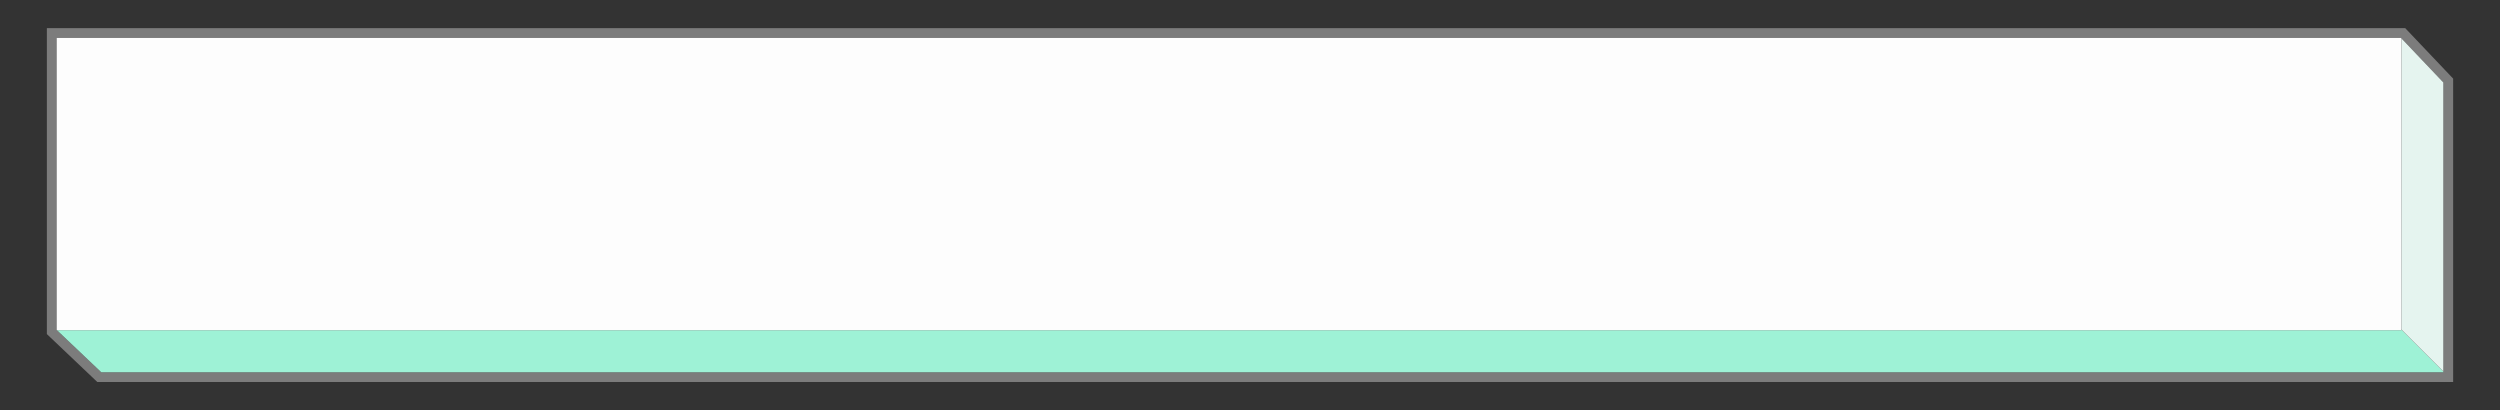 <?xml version="1.0" encoding="UTF-8"?>
<svg xmlns="http://www.w3.org/2000/svg" id="_レイヤー_5" data-name="レイヤー 5" viewBox="0 0 1280 210">
  <rect x="0" y="0" width="1280" height="210" fill="#333333" stroke="none"/>
  <defs>
    <style>
      .cls-1 {
        fill: #7c7c7c;
      }

      .cls-1, .cls-2, .cls-3, .cls-4 {
        stroke-width: 0px;
      }

      .cls-2 {
        fill: #9ef2d6;
      }

      .cls-3 {
        fill: #fdfdfd;
      }

      .cls-4 {
        fill: #e5f4ef;
      }
    </style>
  </defs>
  <path id="_外側の線" data-name="外側の線" class="cls-1" d="M1229.31,19.41l.15.16,21.53,22.67v148.36H51.83l-22.67-21.53-.16-.15V19.41h1200.31M1231.46,14.41H24v156.65l1.56,1.48.16.15,22.67,21.53,1.45,1.38h1206.17V40.24l-1.38-1.45-21.53-22.67-.15-.16-1.48-1.55h0Z"></path>
  <polygon class="cls-2" points="1229.47 169.06 35.41 169.06 29.16 169.06 51.83 190.59 1251 190.59 1251 190.22 1229.47 168.68 1229.47 169.06"></polygon>
  <polygon class="cls-4" points="1229.47 19.57 1229.47 25.82 1229.47 168.68 1251 190.22 1251 42.23 1229.47 19.57"></polygon>
  <polygon class="cls-3" points="1229.31 19.41 1180.72 19.41 50.83 19.41 29 19.41 29 167.83 29 168.91 29.16 169.06 35.41 169.06 1229.47 169.06 1229.47 168.68 1229.47 25.82 1229.47 19.57 1229.31 19.41"></polygon>
</svg>

